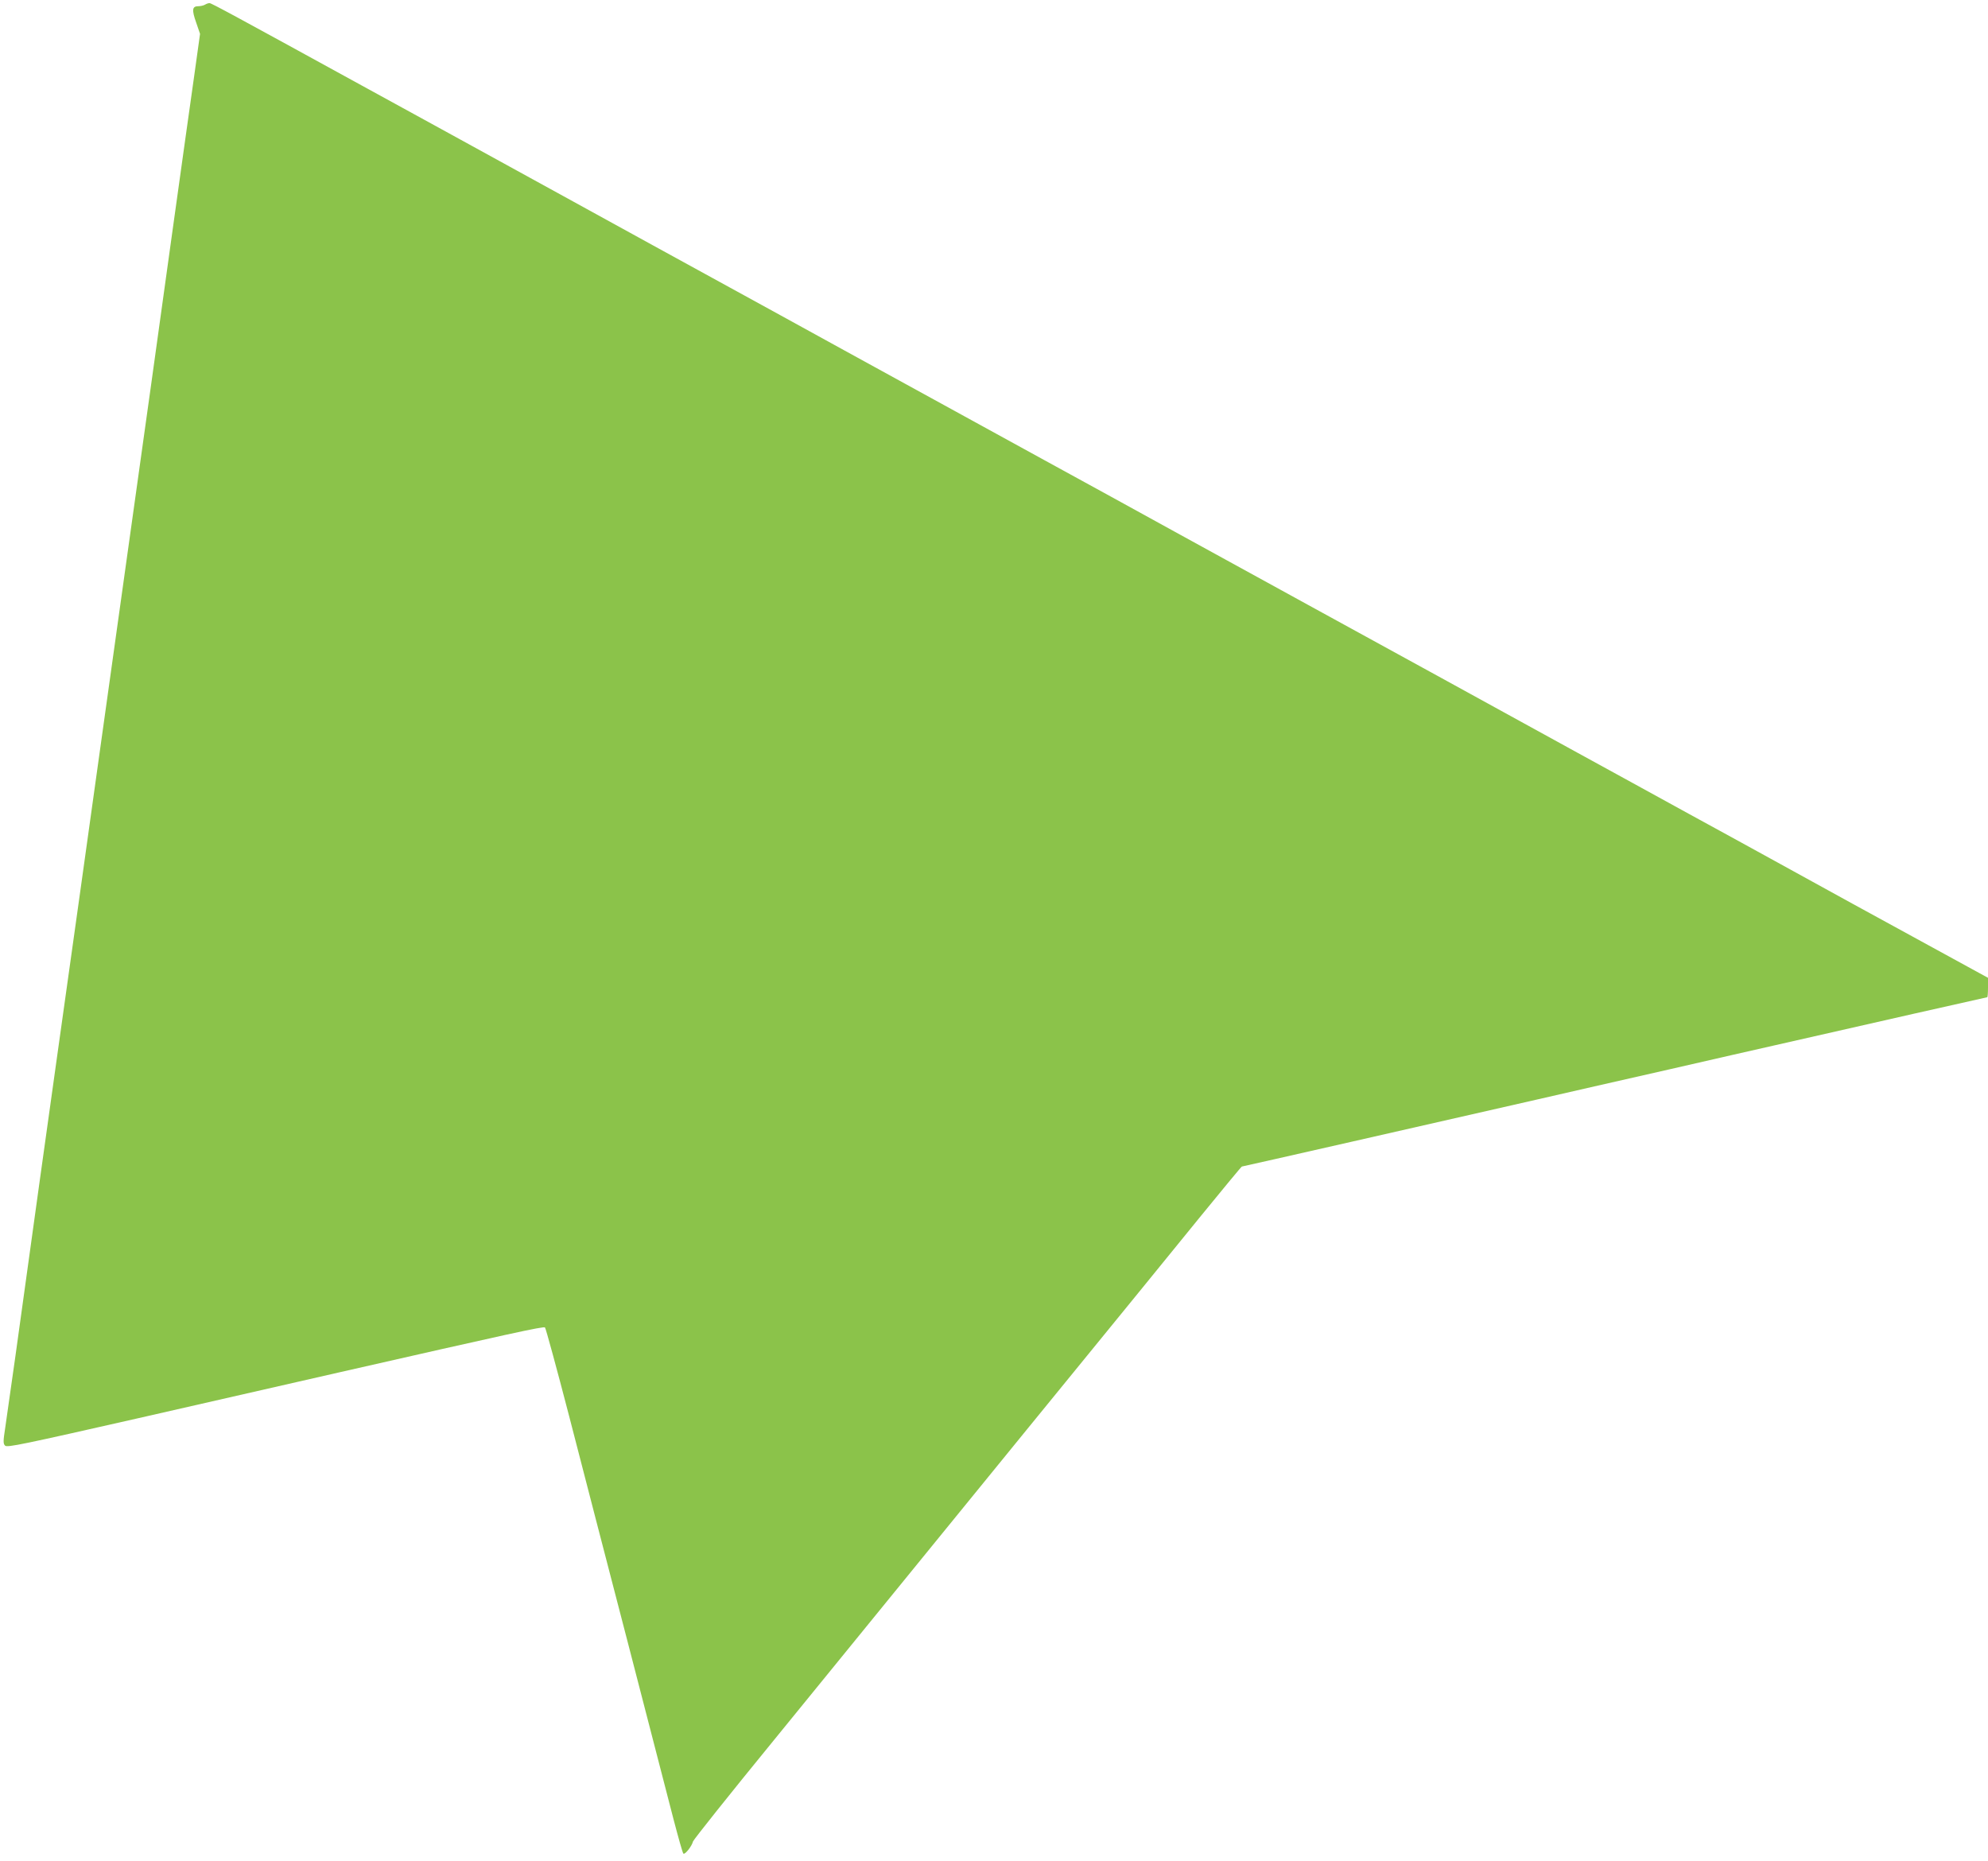 <?xml version="1.0" standalone="no"?>
<!DOCTYPE svg PUBLIC "-//W3C//DTD SVG 20010904//EN"
 "http://www.w3.org/TR/2001/REC-SVG-20010904/DTD/svg10.dtd">
<svg version="1.0" xmlns="http://www.w3.org/2000/svg"
 width="1280pt" height="1198pt" viewBox="0 0 1280 1198"
 preserveAspectRatio="xMidYMid meet">
<g transform="translate(0,1198) scale(0.1,-0.1)"
fill="#8bc34a" stroke="none">
<path d="M1320 11950 c-8 -5 -28 -10 -43 -10 -40 0 -43 -23 -14 -105 l25 -73
-38 -273 c-22 -151 -84 -600 -140 -999 -102 -737 -162 -1167 -295 -2115 -41
-291 -117 -838 -170 -1215 -84 -605 -167 -1194 -280 -2000 -34 -240 -167
-1195 -265 -1905 -28 -198 -58 -407 -66 -464 -14 -91 -14 -105 -1 -118 13 -13
113 8 858 177 914 208 996 227 1289 294 1095 249 1321 299 1329 290 5 -5 75
-261 155 -569 79 -308 251 -969 381 -1470 130 -501 261 -1007 291 -1125 31
-118 59 -219 64 -223 9 -10 55 48 62 78 3 11 236 304 519 650 282 347 739 907
1014 1245 275 338 552 678 615 755 630 772 903 1107 1123 1378 142 174 260
317 263 317 5 0 1259 285 1894 430 195 45 582 133 860 196 278 64 582 133 675
154 561 128 1366 310 1370 310 3 0 5 28 5 63 l0 62 -223 122 c-320 174 -1007
551 -1182 648 -82 45 -316 174 -520 285 -203 112 -527 289 -720 395 -465 256
-1284 705 -1735 952 -201 110 -570 313 -820 450 -250 138 -646 355 -880 483
-1004 551 -1143 627 -1285 705 -149 82 -525 289 -1230 675 -203 112 -453 249
-555 305 -102 56 -376 207 -610 335 -234 128 -537 295 -675 370 -853 468
-1004 550 -1016 550 -8 0 -21 -5 -29 -10z"/>
</g>
</svg>
